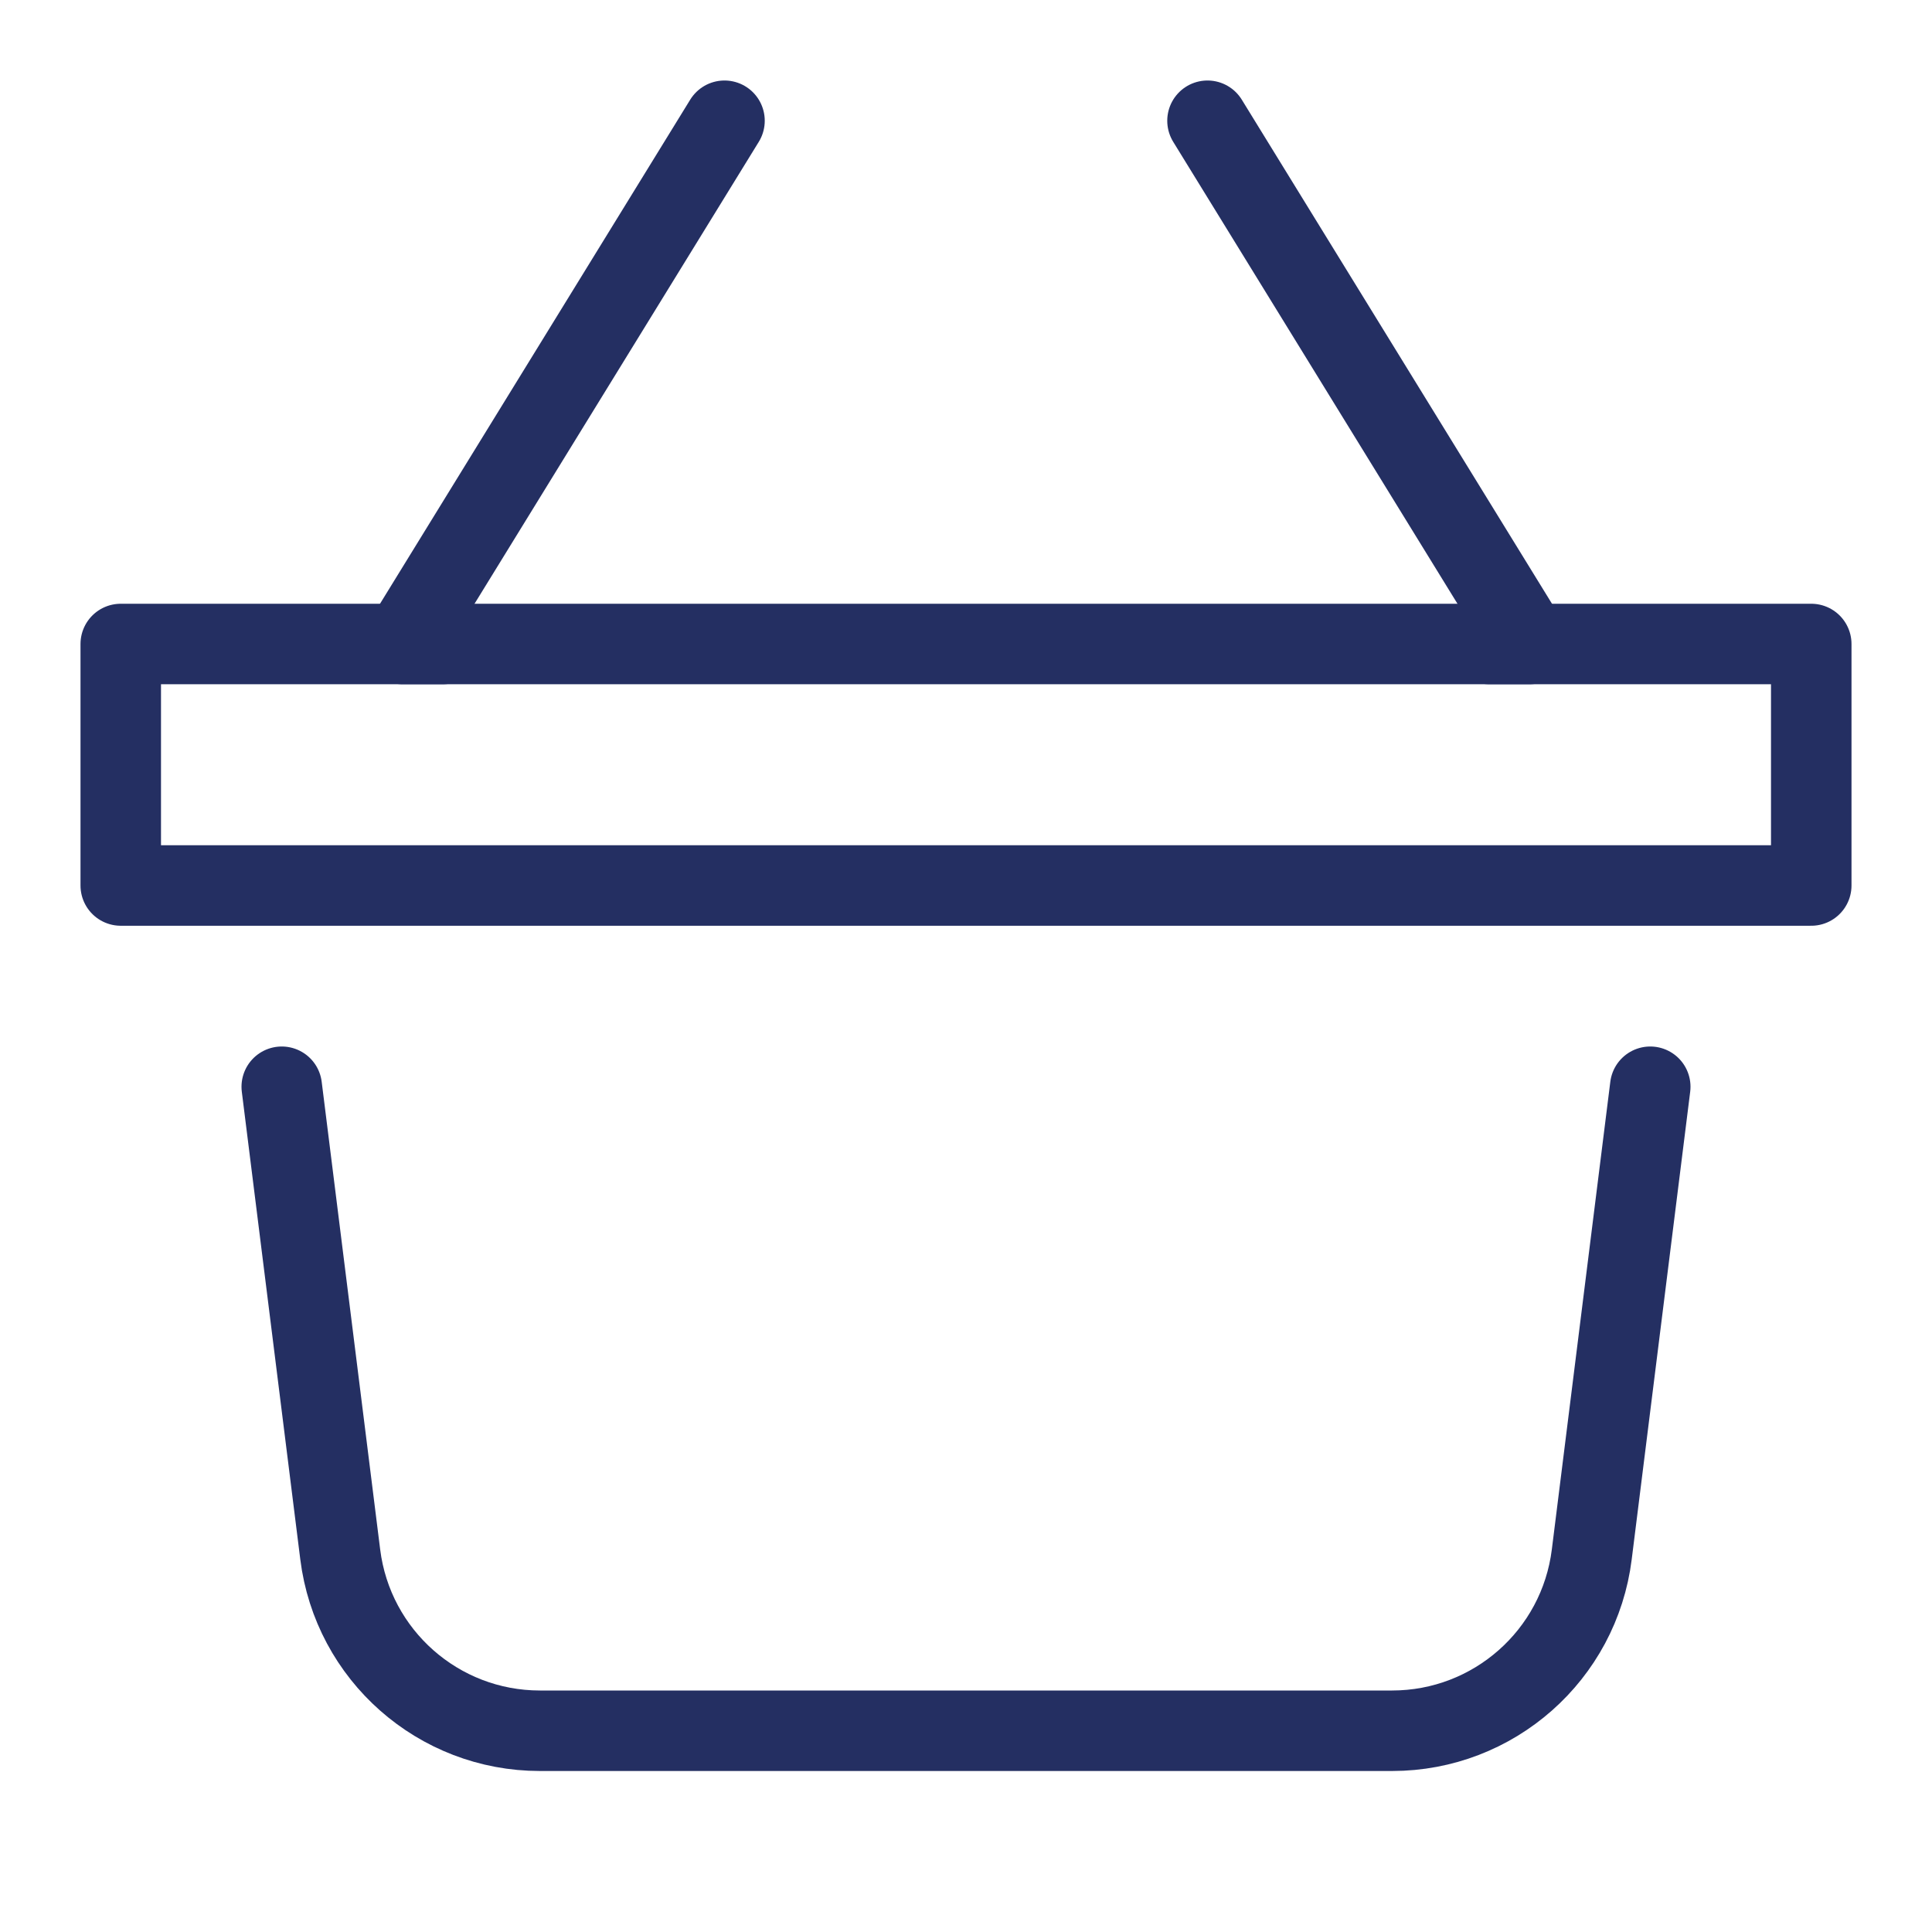 <svg xmlns="http://www.w3.org/2000/svg" width="48" height="48" viewBox="0 0 48 48"><g class="nc-icon-wrapper" fill="#242f62" stroke-linecap="round" stroke-linejoin="round"><path d="M18 3L10 16H11" stroke="#242f62" stroke-width="2" data-color="color-2" fill="none"></path><path d="M30 3L38 16H37" stroke="#242f62" stroke-width="2" data-color="color-2" fill="none"></path><path d="M41 27L39.547 38.62C39.235 41.122 37.108 43 34.586 43H13.414C10.892 43 8.765 41.122 8.453 38.62L7 27" stroke="#242f62" stroke-width="2" fill="none"></path><path d="M45 16H3V22H45V16Z" stroke="#242f62" stroke-width="2" fill="none"></path></g></svg>